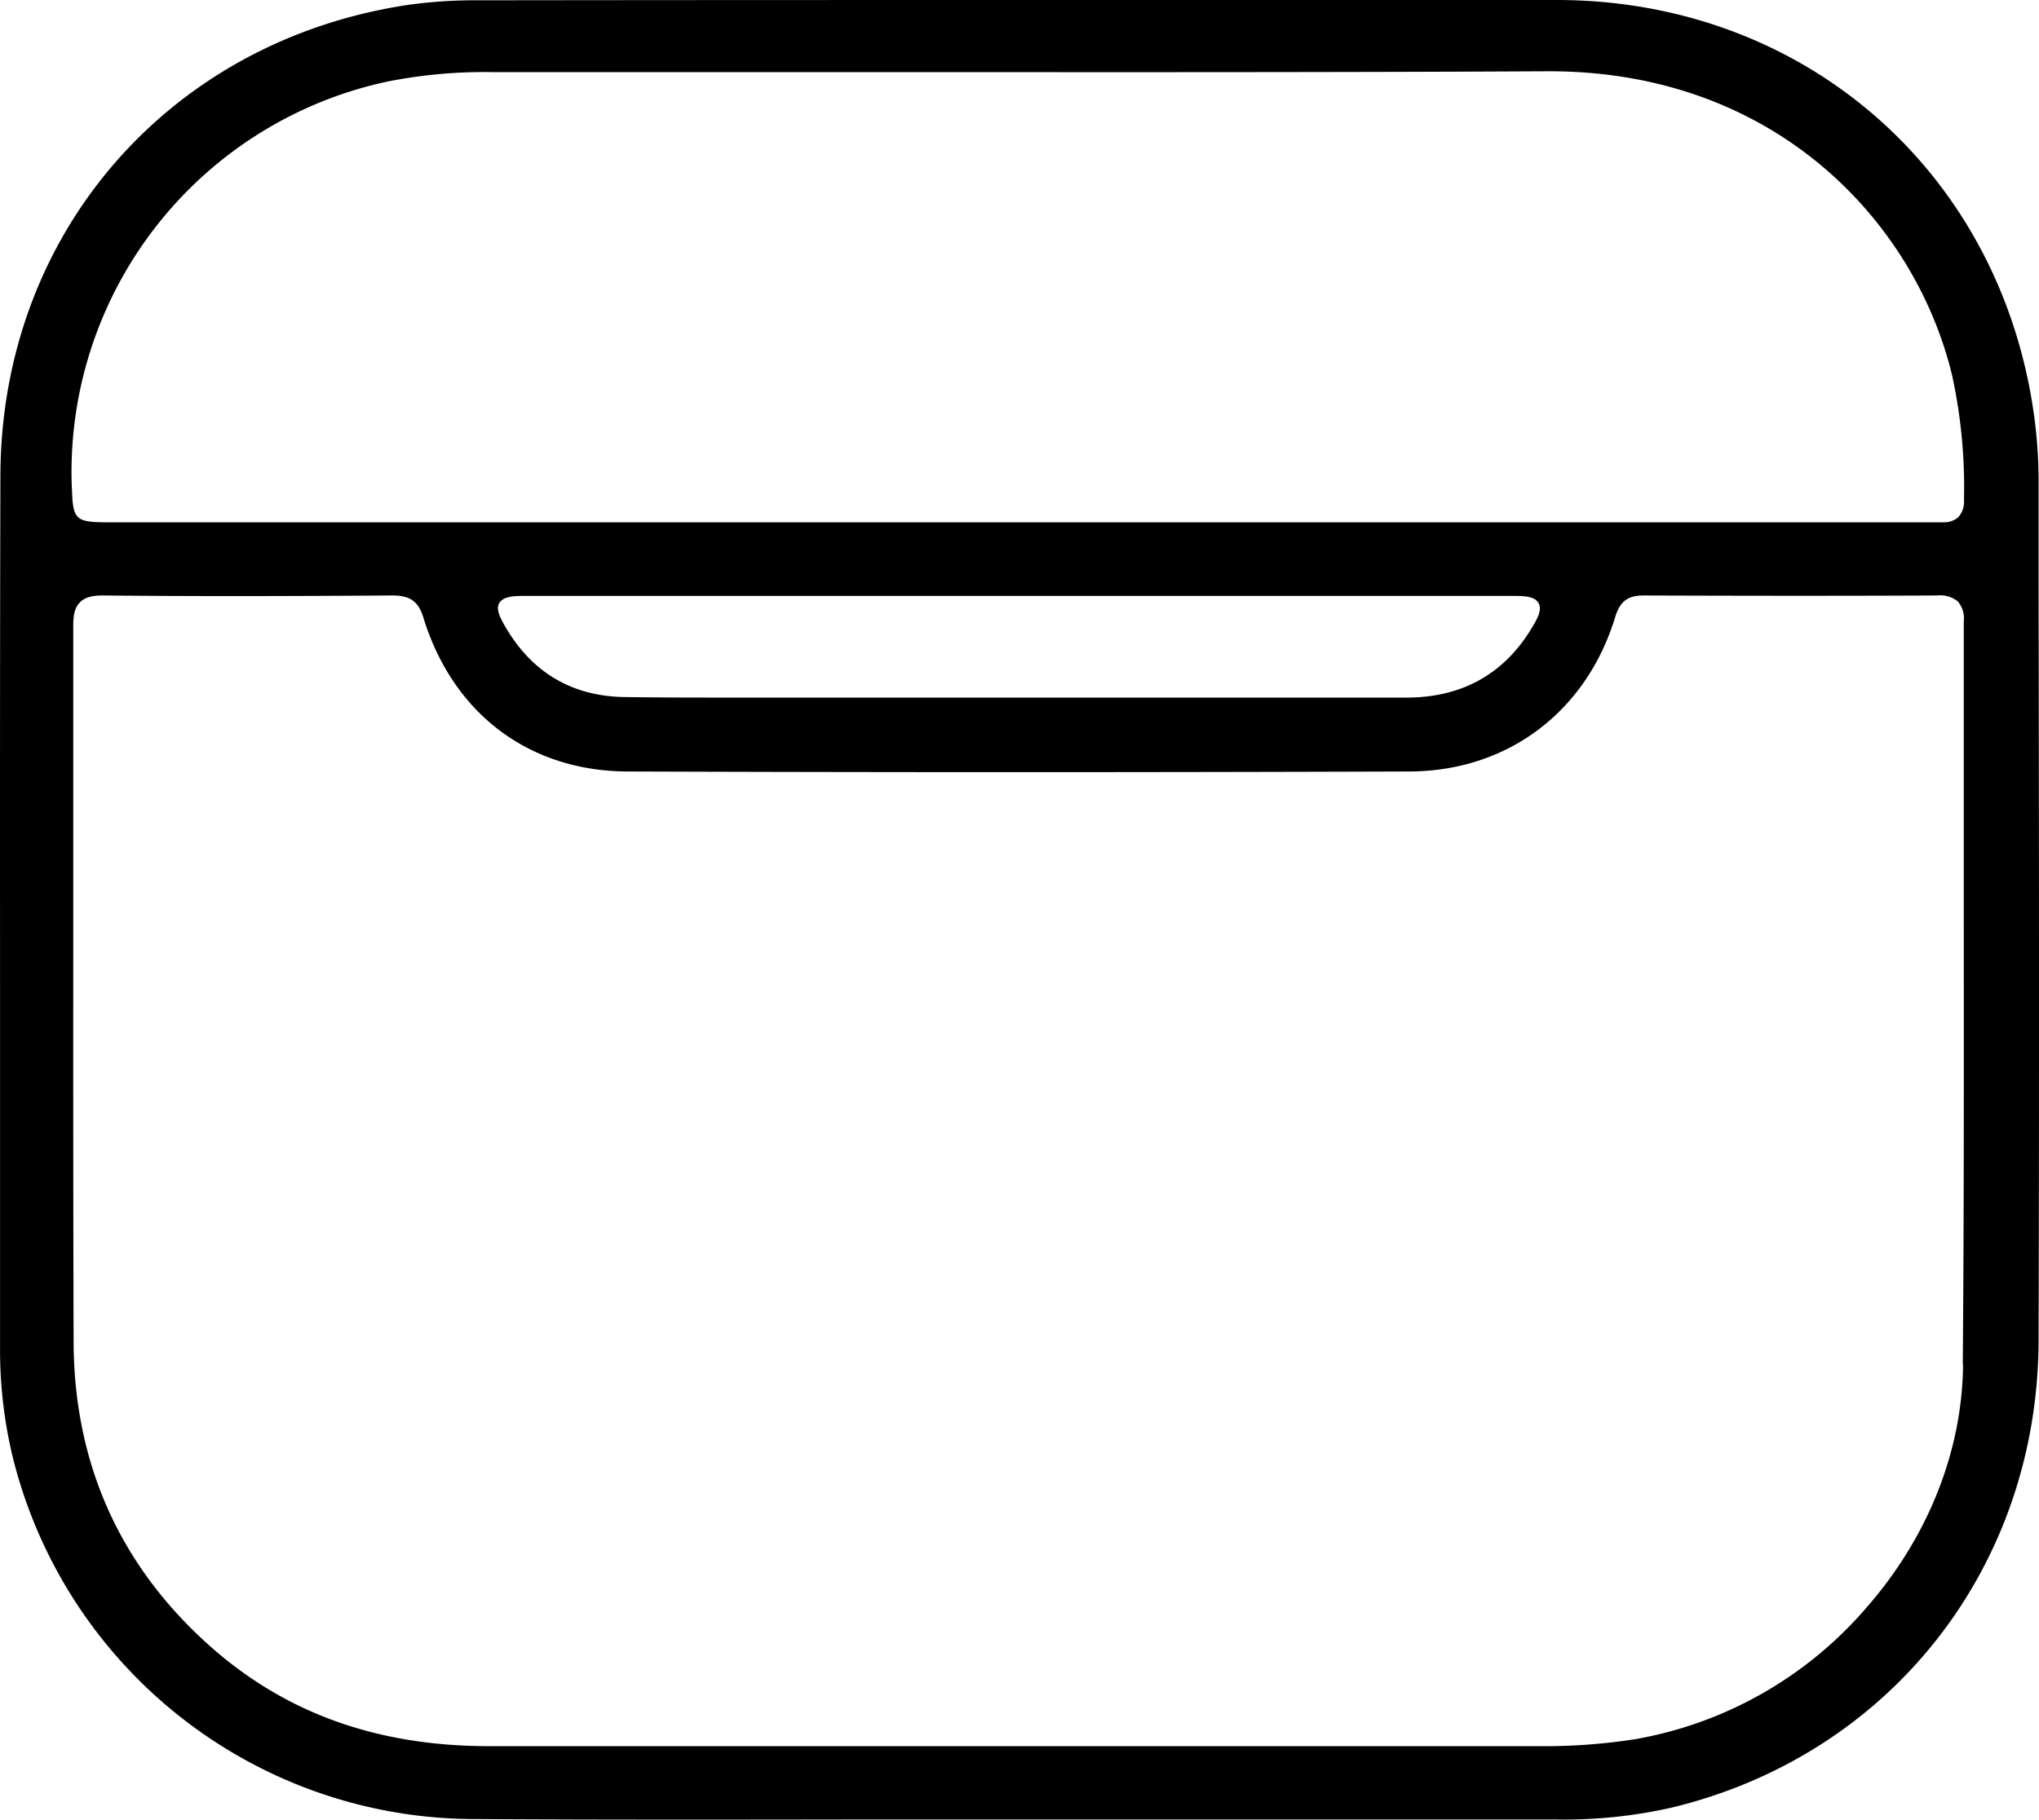<svg id="圖層_1" data-name="圖層 1" xmlns="http://www.w3.org/2000/svg" xmlns:xlink="http://www.w3.org/1999/xlink" viewBox="0 0 342.92 306.12"><defs><style>.cls-1{fill:none;}.cls-2{clip-path:url(#clip-path);}</style><clipPath id="clip-path" transform="translate(0 0)"><rect class="cls-1" width="342.92" height="306.12"/></clipPath></defs><g class="cls-2"><path d="M342.85,80.66A80.53,80.53,0,0,0,342,69.25C336.08,28.55,303.17.09,262,0q-36.19,0-72.18,0C153.55,0,117.26,0,80.5.05A81.2,81.2,0,0,0,68.71.81C28.42,6.81.2,39.33.07,79.91c-.09,31-.07,62.49-.06,93q0,26.69,0,53.37a77.47,77.47,0,0,0,2,18.29A80.11,80.11,0,0,0,79.49,306c21.14.13,42.62.1,63.4.07,9.55,0,19.12,0,28.66,0h25.67c21,0,42.77,0,64.16,0h.25a81.63,81.63,0,0,0,19.53-2c36.79-8.88,61.58-40.45,61.69-78.57.12-42.31.07-85.33,0-126.93ZM12.07,81.84a67.19,67.19,0,0,1,53-68.1,83.63,83.63,0,0,1,17.67-1.61q29.36,0,58.7,0c38.89,0,79.1.07,118.64-.14h.46c38.31,0,61.63,25.64,67.76,51.13a87.94,87.94,0,0,1,2,21,3.8,3.8,0,0,1-1,2.92,3.63,3.63,0,0,1-2.53.82h-.44c-.8,0-1.6,0-2.44,0l-1.25,0H18.1c-5.4,0-5.85-.43-6-5.65ZM257.39,106c-4.67,7.53-11.7,11.35-20.87,11.35H149.38l-12.63,0-12.57,0c-6.3,0-12.65,0-19-.09-8.88-.09-15.68-4.07-20.2-11.84-.91-1.57-1.62-3-1-4s2.16-1.18,4.09-1.18H254.18c2.36,0,3.95.09,4.58,1.23s-.17,2.6-1.37,4.53m72.76,123.55c-.13,14.59-5.93,29.15-16.35,41a66.33,66.33,0,0,1-38.71,22,99.11,99.11,0,0,1-16.18,1.19q-32.66,0-65.33,0H171.35l-26.07,0c-20.53,0-41.75,0-62.62,0h-.35c-19.29,0-35-5.78-47.93-17.68-14.52-13.34-21.92-30.25-22-50.27-.07-22.41-.07-45.19-.06-67.23q0-26.62,0-53.26c0-1.49.13-3,1.15-4,.8-.8,2-1.13,3.8-1.13,15.44.15,30.61.12,48.63,0,2.56,0,4.35.59,5.27,3.61,4.94,16.25,17.84,26,34.51,26,42.63.15,86.81.15,131.34,0,16.49-.05,29.76-10,34.63-26,.81-2.63,2.11-3.61,4.8-3.61h0c19.15.07,34.85.07,49.39,0a4.68,4.68,0,0,1,3.43,1,4.44,4.44,0,0,1,1,3.36c0,15,0,30.23,0,45,0,26.23.06,53.35-.17,80" transform="translate(0 0)"/></g></svg>